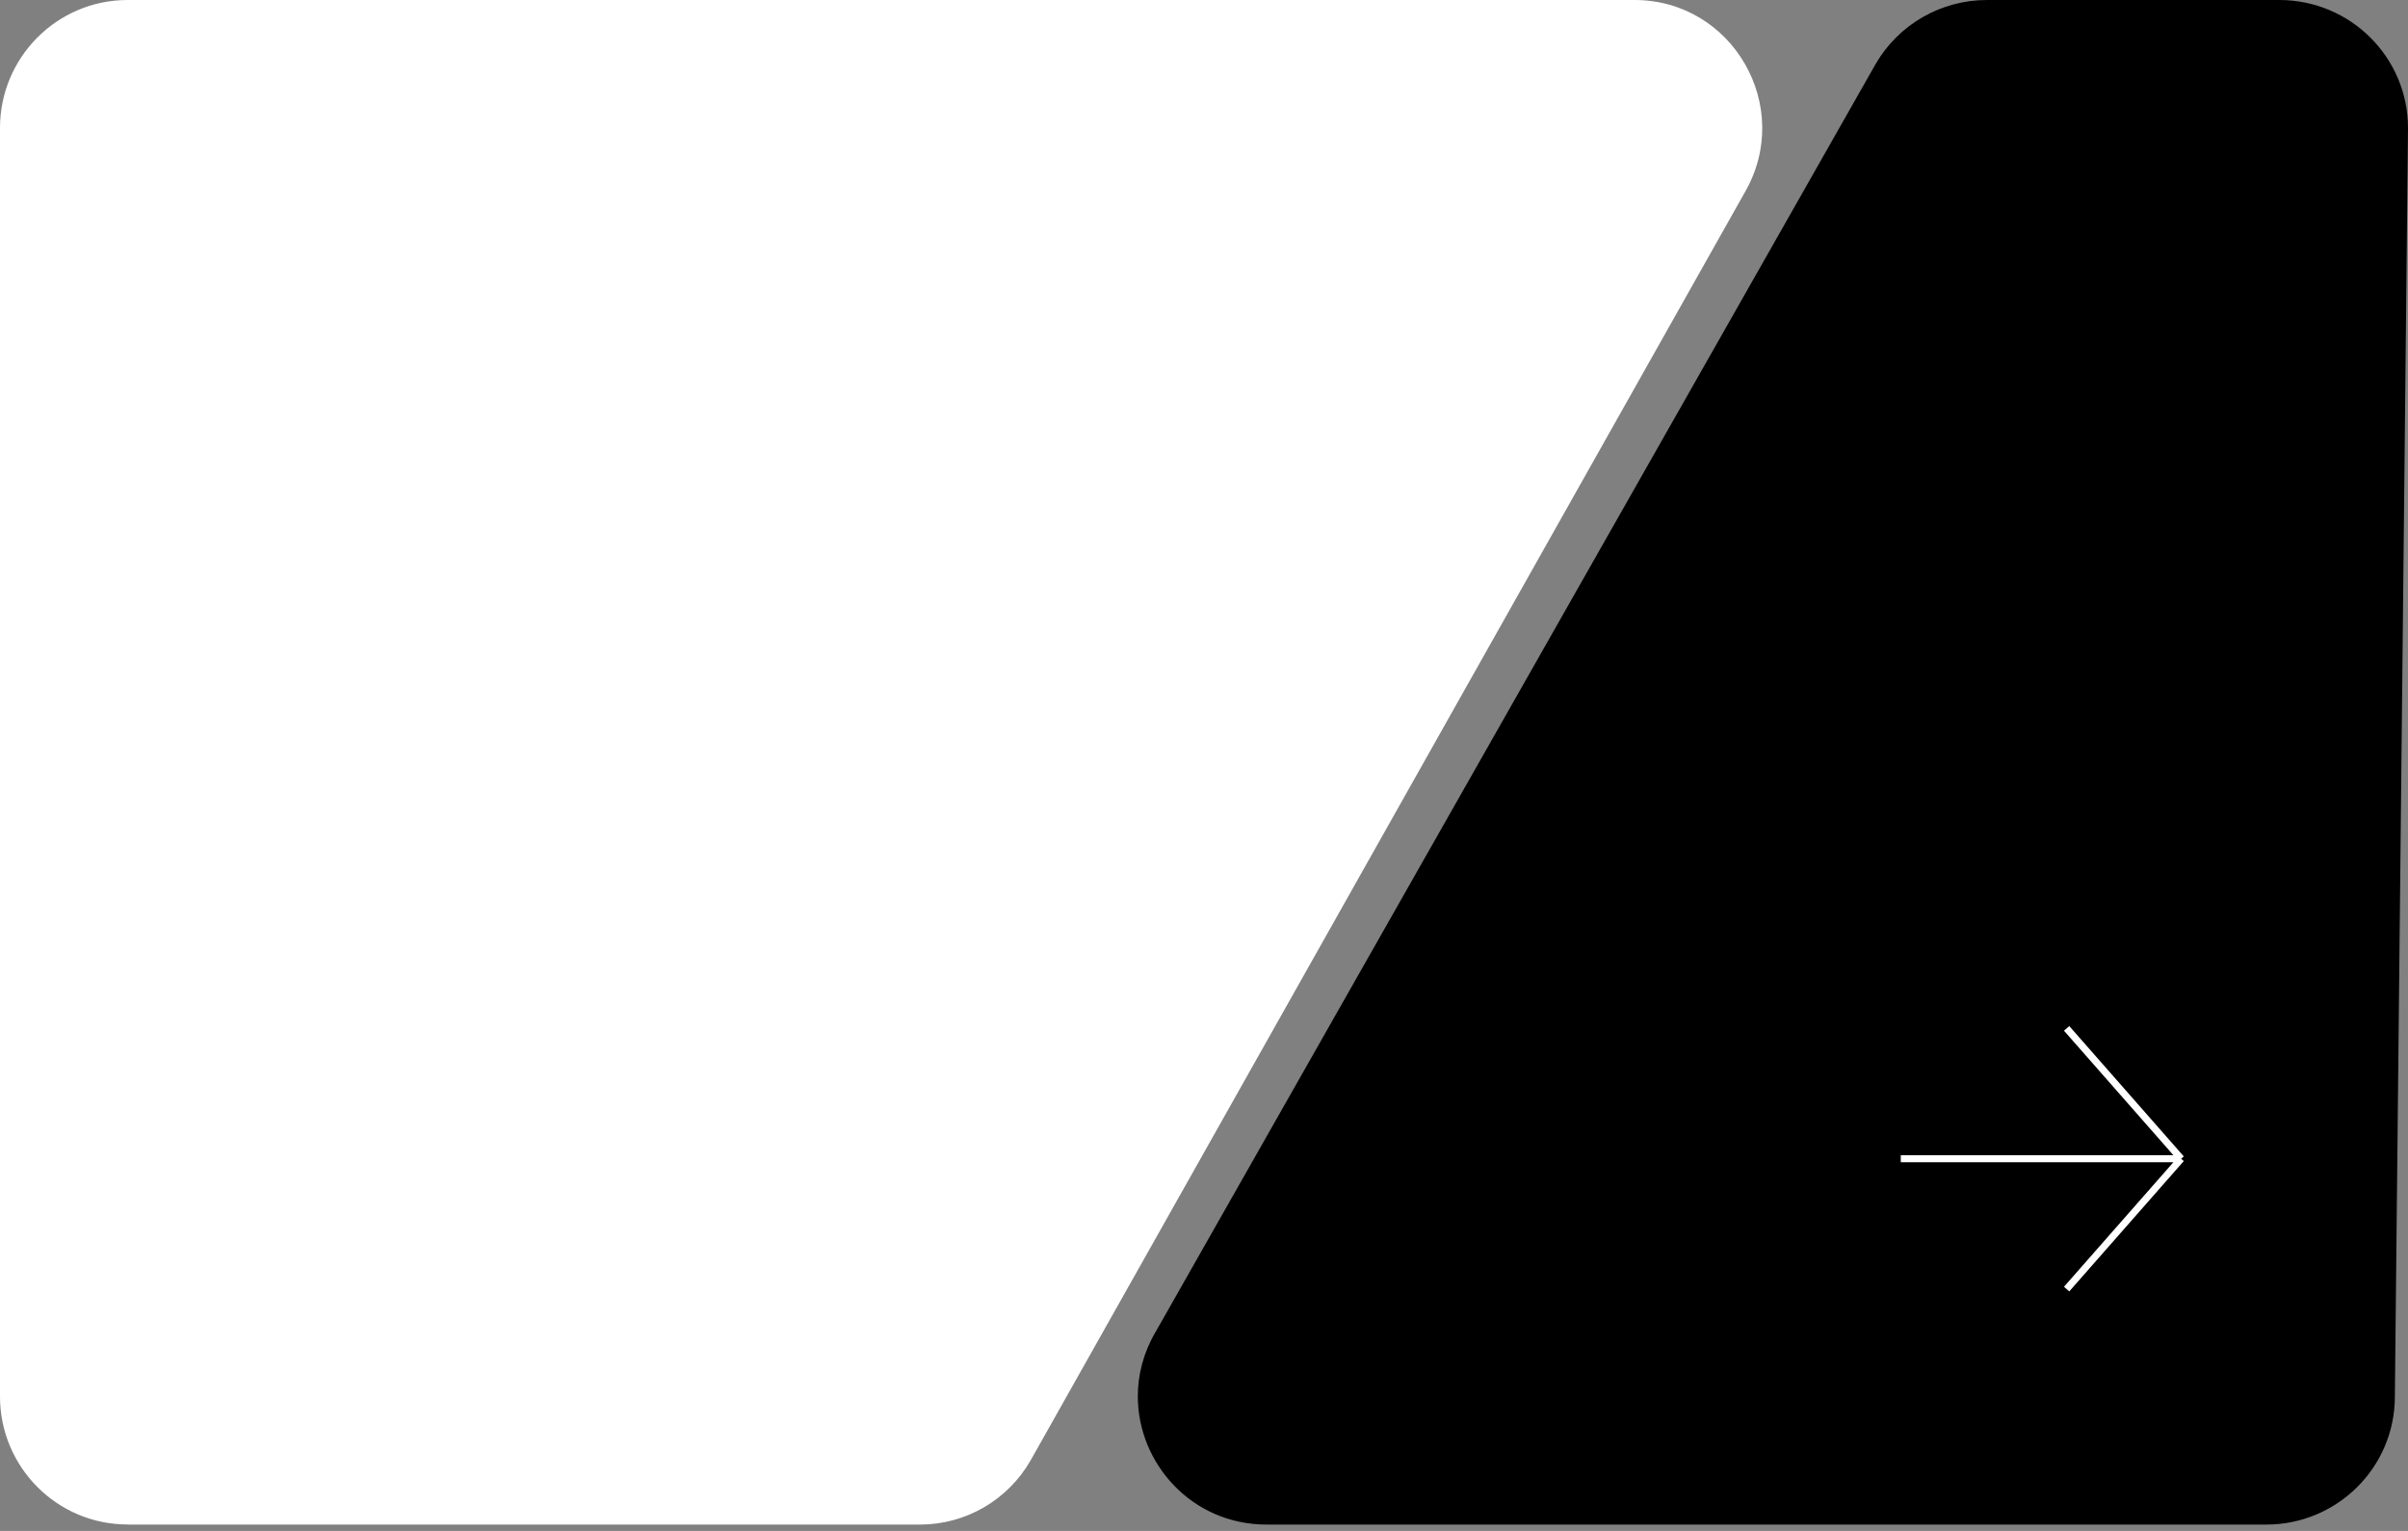 <svg width="343" height="218" viewBox="0 0 343 218" fill="none" xmlns="http://www.w3.org/2000/svg">
<rect x="0" y="0" width="343" height="218" fill="#808080" stroke="none"/>
<path d="M18.173 217.096L131.054 217.096C137.545 217.096 143.542 213.619 146.788 207.98L248.557 27.348C255.554 15.197 246.805 -0 232.823 -0L18.173 -0C8.139 -0 -0.001 8.165 -0.001 18.232L-0.001 198.851C-0.001 208.917 8.139 217.083 18.173 217.083L18.173 217.096Z" fill="white"/>
<path d="M342.5 18.232C342.5 8.444 334.522 0.5 324.667 0.5L283.027 0.5C276.662 0.5 270.781 3.883 267.6 9.367L164.993 189.993L164.99 189.997C163.321 192.862 162.572 195.889 162.572 198.837C162.572 208.099 170.022 216.596 180.419 216.596L322.809 216.596C332.625 216.596 340.591 208.702 340.629 198.938L340.629 198.936L342.5 18.306L342.5 18.232Z" fill="black" stroke="black"/>
<path d="M270.75 165H310.688M310.688 165L294.375 146.438M310.688 165L294.375 183.562" stroke="white"/>
</svg>
